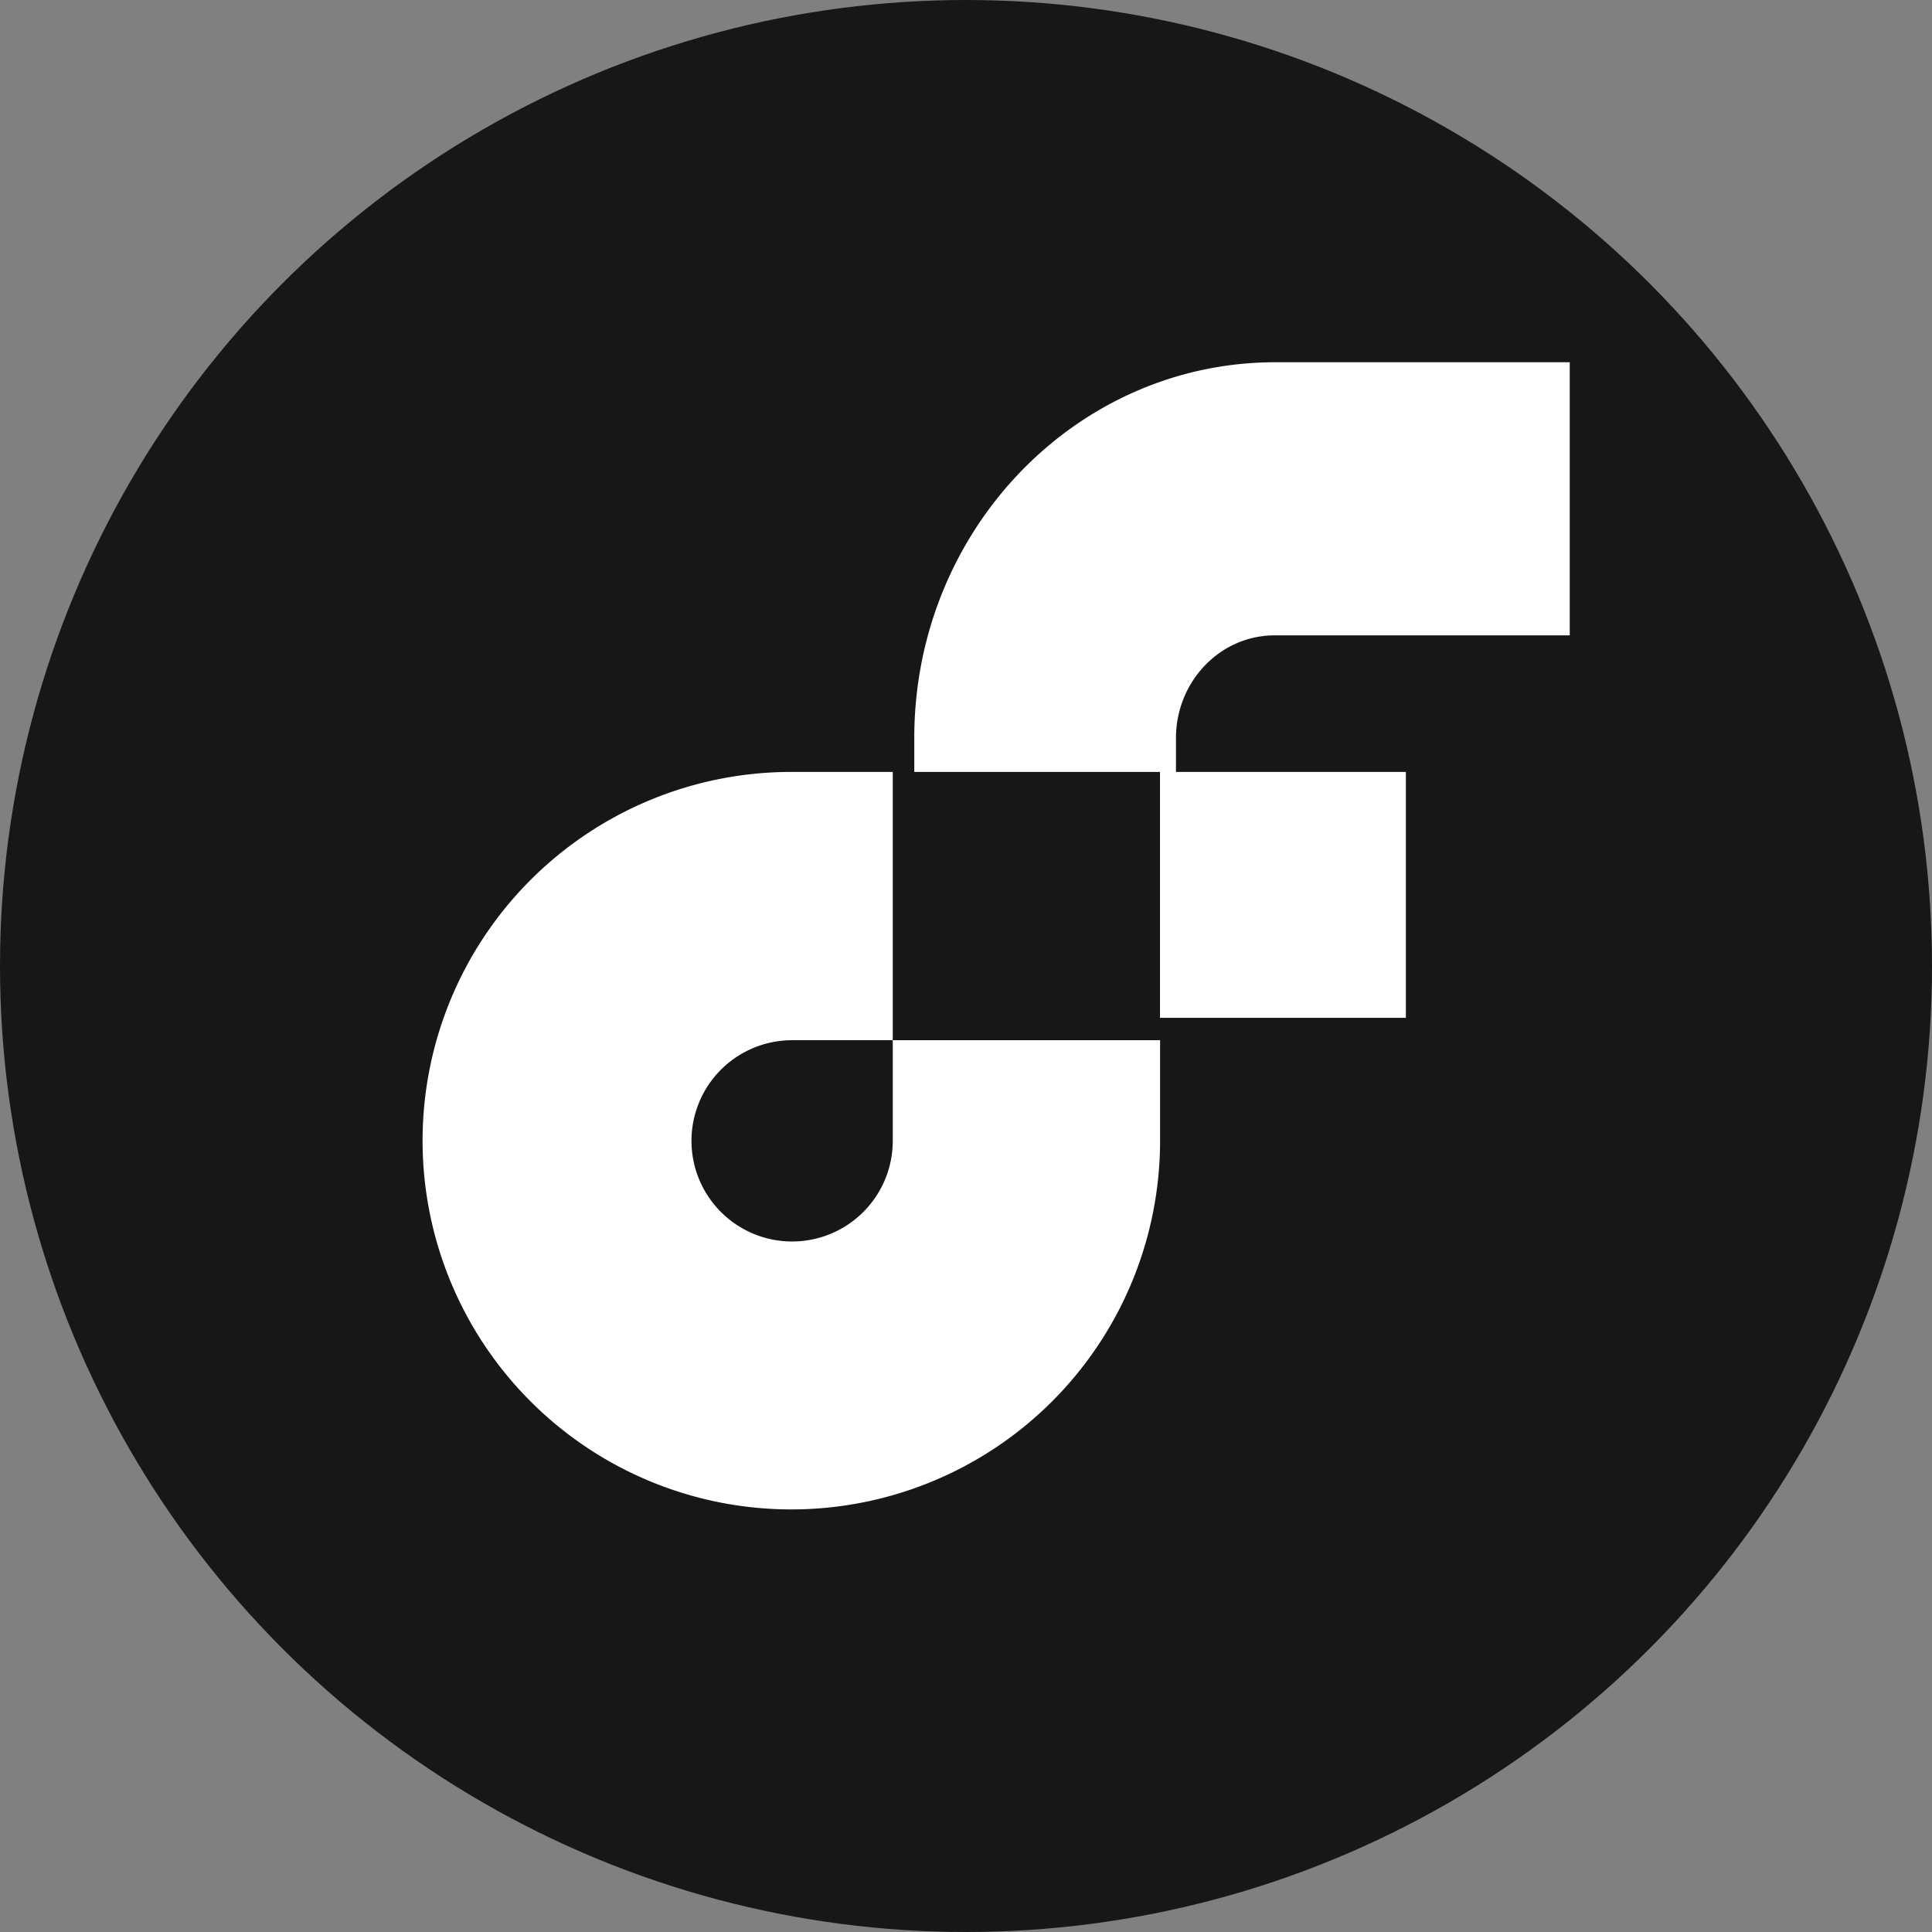 <svg width="22" height="22" viewBox="0 0 22 22" xmlns="http://www.w3.org/2000/svg">
    <rect x="0" y="0" width="22" height="22" fill="#808080" stroke="none"/>
    <g fill-rule="nonzero" fill="none">
        <circle fill="#171717" cx="11" cy="11" r="11"/>
        <path d="M10.166 8.79v3.055H9.019a1.146 1.146 0 1 0 1.147 1.144v-1.144h3.044v1.144A4.199 4.199 0 1 1 9.01 8.79h1.155zm.245 0v-.388c.001-2.357 1.834-4.27 4.1-4.277h3.364v3.11h-3.364c-.618.002-1.118.524-1.12 1.167v.388h2.618v2.8h-2.8v-2.8h-2.798z" fill="#FFF"/>
    </g>
</svg>
